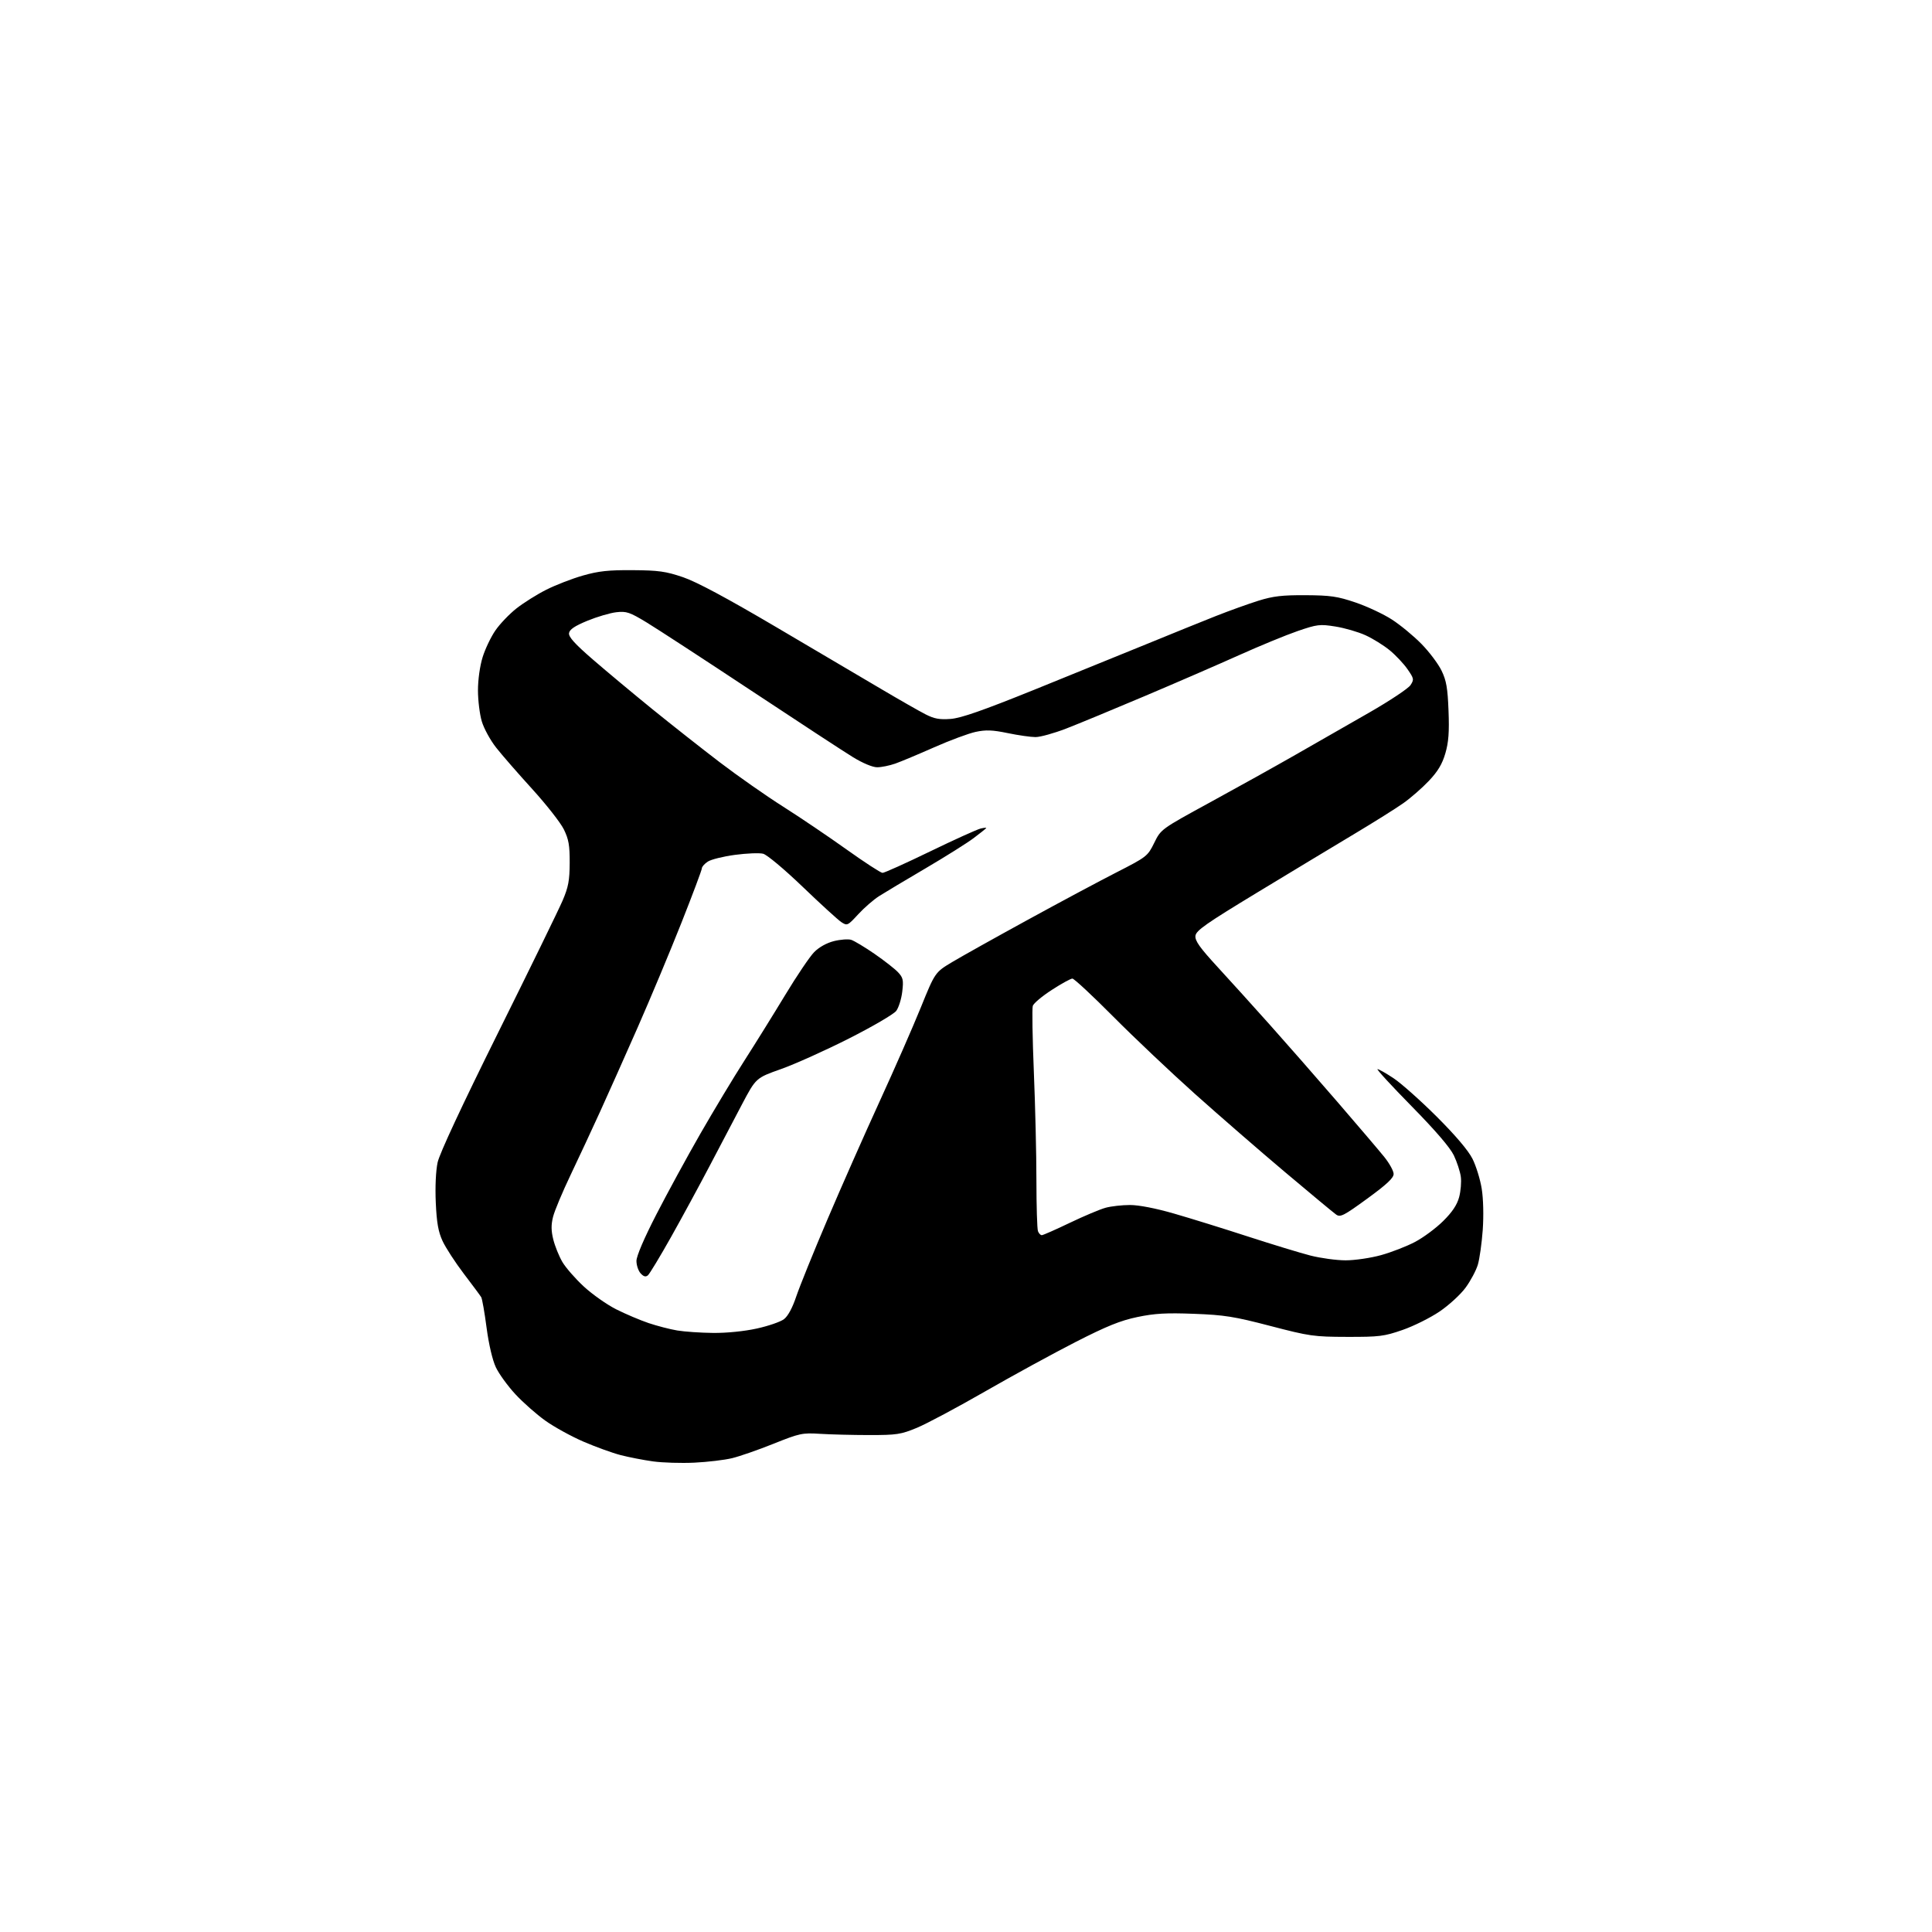 <?xml version="1.0" encoding="UTF-8" standalone="no"?>
<svg 
  version="1.1" 
  xmlns="http://www.w3.org/2000/svg" 
  xmlns:xlink="http://www.w3.org/1999/xlink" 
  xmlns:svg="http://www.w3.org/2000/svg"
  xmlns:rdf="http://www.w3.org/1999/02/22-rdf-syntax-ns#"
  xmlns:cc="http://creativecommons.org/ns#"
  xmlns:dc="http://purl.org/dc/elements/1.1/"
  viewBox="0 0 768 768"
  width="768"
  height="768"
>
<style>svg {background-color: white; }</style>"
<path stroke="none" fill="black" fill-rule="evenodd" d="M276.00,581.43C270.77,581.68 263.39,581.45 259.60,580.93C255.80,580.40 250.01,579.28 246.73,578.43C243.45,577.58 236.81,575.18 231.97,573.09C227.13,571.01 220.29,567.24 216.77,564.73C213.24,562.21 207.88,557.48 204.85,554.20C201.82,550.93 198.33,546.11 197.10,543.50C195.76,540.64 194.29,534.36 193.42,527.76C192.63,521.72 191.67,516.27 191.29,515.64C190.91,515.01 187.80,510.82 184.38,506.33C180.96,501.83 177.16,495.98 175.93,493.33C174.22,489.64 173.59,486.04 173.23,478.07C172.95,471.85 173.24,465.40 173.96,462.07C174.73,458.55 183.56,439.61 198.01,410.50C210.58,385.20 222.11,361.57 223.64,358.00C225.94,352.63 226.43,350.02 226.46,343.00C226.49,336.02 226.07,333.64 224.12,329.66C222.81,327.01 217.16,319.81 211.57,313.66C205.98,307.52 199.52,300.11 197.22,297.18C194.92,294.26 192.35,289.57 191.52,286.75C190.68,283.94 190.00,278.38 190.00,274.41C190.00,270.18 190.77,264.71 191.85,261.24C192.86,257.97 195.15,253.19 196.92,250.62C198.69,248.04 202.45,244.11 205.27,241.88C208.10,239.65 213.45,236.29 217.16,234.42C220.88,232.55 227.42,230.01 231.71,228.79C237.93,227.01 241.91,226.58 251.50,226.65C261.77,226.72 264.65,227.12 271.46,229.43C276.85,231.25 288.78,237.64 308.46,249.23C324.43,258.64 343.35,269.80 350.50,274.02C357.65,278.25 365.49,282.72 367.92,283.96C371.41,285.74 373.52,286.12 377.92,285.78C382.05,285.46 390.66,282.45 411.00,274.24C426.12,268.12 446.38,259.89 456.00,255.95C465.62,252.00 477.88,247.04 483.23,244.92C488.59,242.80 496.24,240.05 500.23,238.80C506.09,236.97 509.72,236.55 519.00,236.60C528.89,236.66 531.67,237.06 538.85,239.50C543.45,241.06 549.96,244.11 553.33,246.29C556.69,248.47 561.98,252.83 565.07,255.99C568.17,259.15 571.75,263.92 573.04,266.59C574.95,270.53 575.47,273.51 575.81,282.55C576.14,291.02 575.84,295.05 574.55,299.46C573.31,303.73 571.59,306.61 568.00,310.41C565.32,313.24 560.74,317.24 557.81,319.30C554.89,321.36 546.20,326.81 538.50,331.42C530.80,336.03 513.48,346.48 500.00,354.65C479.41,367.13 475.45,369.90 475.21,372.00C474.98,373.96 476.89,376.66 484.02,384.41C489.03,389.86 498.39,400.21 504.82,407.41C511.25,414.61 523.26,428.31 531.51,437.87C539.75,447.42 548.18,457.32 550.24,459.87C552.30,462.41 553.98,465.47 553.99,466.66C554.00,468.26 551.26,470.82 543.51,476.47C534.18,483.27 532.80,483.98 531.14,482.81C530.11,482.09 521.00,474.52 510.89,466.00C500.78,457.48 484.63,443.45 475.00,434.84C465.38,426.23 450.76,412.39 442.51,404.09C434.27,395.79 426.97,389.00 426.29,389.00C425.62,389.00 421.93,391.03 418.10,393.51C414.27,395.98 410.87,398.84 410.55,399.85C410.23,400.86 410.42,412.67 410.97,426.09C411.53,439.52 411.99,458.90 411.99,469.17C412.00,479.44 412.27,488.55 412.61,489.42C412.94,490.29 413.62,491.00 414.13,491.00C414.63,491.00 419.64,488.79 425.27,486.09C430.90,483.39 437.30,480.70 439.50,480.10C441.70,479.50 446.05,479.01 449.17,479.01C452.66,479.00 459.40,480.31 466.67,482.41C473.18,484.28 486.38,488.38 496.00,491.51C505.62,494.63 516.83,498.05 520.91,499.10C524.99,500.14 531.29,501.00 534.93,501.00C538.57,501.00 544.90,500.07 549.01,498.93C553.12,497.79 559.19,495.43 562.49,493.69C565.80,491.95 570.83,488.22 573.67,485.40C577.28,481.84 579.20,478.96 580.02,475.91C580.67,473.51 580.97,469.85 580.70,467.79C580.42,465.72 579.17,461.89 577.92,459.27C576.43,456.16 570.59,449.37 561.14,439.75C553.17,431.64 547.07,425.00 547.58,425.00C548.10,425.00 551.00,426.64 554.01,428.65C557.03,430.66 564.73,437.52 571.13,443.90C578.59,451.34 583.68,457.34 585.34,460.65C586.76,463.48 588.42,468.84 589.01,472.57C589.65,476.58 589.81,483.27 589.41,488.93C589.03,494.19 588.16,500.40 587.47,502.72C586.78,505.04 584.58,509.16 582.59,511.87C580.60,514.59 575.94,518.86 572.24,521.36C568.53,523.87 561.90,527.17 557.50,528.69C550.21,531.22 548.26,531.46 535.50,531.43C522.27,531.40 520.59,531.16 505.00,527.09C490.58,523.33 486.75,522.72 474.63,522.26C463.60,521.84 459.01,522.10 452.13,523.54C445.40,524.94 439.98,527.13 427.50,533.50C418.70,538.00 402.50,546.85 391.50,553.17C380.50,559.49 368.35,565.97 364.50,567.57C358.10,570.22 356.48,570.46 345.50,570.46C338.90,570.45 330.12,570.23 326.00,569.97C318.93,569.53 317.87,569.75 307.50,573.91C301.45,576.34 294.02,578.92 291.00,579.65C287.98,580.38 281.23,581.18 276.00,581.43zM283.50,529.86C288.87,529.91 295.85,529.21 300.81,528.12C305.39,527.12 310.26,525.44 311.63,524.40C313.23,523.19 315.00,519.91 316.52,515.37C317.84,511.45 323.41,497.68 328.91,484.77C334.41,471.86 343.73,450.77 349.63,437.90C355.53,425.03 362.91,408.20 366.03,400.50C371.71,386.50 371.71,386.50 378.60,382.38C382.40,380.11 395.85,372.59 408.50,365.67C421.15,358.74 437.05,350.24 443.83,346.78C455.88,340.62 456.21,340.36 458.83,335.04C461.50,329.61 461.50,329.61 481.00,318.96C491.73,313.11 507.02,304.59 515.00,300.03C522.98,295.48 536.16,287.93 544.31,283.25C552.46,278.57 559.83,273.67 560.69,272.36C562.16,270.11 562.08,269.73 559.50,266.01C557.99,263.83 554.80,260.44 552.41,258.48C550.02,256.52 545.69,253.83 542.78,252.51C539.88,251.19 534.50,249.63 530.84,249.05C524.64,248.06 523.61,248.19 515.84,250.85C511.25,252.43 500.82,256.72 492.65,260.39C484.48,264.06 467.61,271.39 455.15,276.66C442.69,281.94 428.58,287.78 423.79,289.63C419.00,291.48 413.53,293.00 411.64,293.00C409.76,293.00 404.78,292.29 400.58,291.42C394.49,290.16 391.92,290.07 387.82,290.94C385.00,291.55 377.59,294.30 371.36,297.06C365.12,299.82 358.16,302.74 355.89,303.54C353.61,304.34 350.37,305.00 348.68,305.00C346.86,305.00 342.96,303.37 339.06,300.98C335.45,298.77 317.20,286.83 298.50,274.45C279.80,262.07 261.12,249.90 257.00,247.40C250.30,243.34 249.02,242.91 245.00,243.37C242.53,243.65 237.35,245.18 233.50,246.76C228.44,248.85 226.42,250.21 226.20,251.68C225.98,253.17 228.46,255.93 235.70,262.19C241.09,266.86 251.73,275.73 259.33,281.91C266.94,288.08 279.01,297.59 286.15,303.04C293.29,308.48 304.61,316.41 311.31,320.65C318.01,324.90 329.34,332.55 336.49,337.66C343.65,342.77 350.09,346.96 350.81,346.98C351.53,346.99 360.01,343.17 369.66,338.49C379.30,333.82 388.39,329.70 389.85,329.35C391.31,329.00 392.27,328.96 392.00,329.25C391.73,329.54 389.48,331.31 387.00,333.19C384.52,335.06 375.98,340.44 368.00,345.13C360.02,349.82 351.70,354.79 349.50,356.19C347.30,357.58 343.55,360.84 341.17,363.42C336.98,367.98 336.77,368.08 334.45,366.56C333.14,365.70 326.21,359.38 319.07,352.52C311.71,345.46 304.89,339.76 303.34,339.37C301.84,338.99 296.82,339.20 292.17,339.82C287.53,340.44 282.67,341.64 281.37,342.50C280.06,343.35 279.00,344.55 279.00,345.18C279.00,345.80 275.33,355.57 270.85,366.90C266.36,378.23 258.53,396.95 253.45,408.50C248.36,420.05 241.64,435.12 238.50,442.00C235.37,448.88 230.13,460.10 226.87,466.95C223.60,473.80 220.44,481.33 219.85,483.70C219.05,486.87 219.07,489.25 219.95,492.75C220.60,495.36 222.21,499.34 223.52,501.60C224.83,503.85 228.67,508.26 232.05,511.39C235.43,514.51 241.23,518.60 244.96,520.48C248.68,522.35 254.48,524.81 257.85,525.95C261.22,527.08 266.34,528.41 269.24,528.89C272.13,529.37 278.55,529.81 283.50,529.86zM257.54,506.97C256.66,507.70 255.82,507.46 254.65,506.17C253.74,505.16 253.00,502.95 253.00,501.24C253.00,499.33 256.03,492.25 260.88,482.82C265.21,474.39 273.11,459.90 278.44,450.61C283.78,441.32 291.63,428.27 295.91,421.61C300.18,414.95 307.46,403.24 312.09,395.59C316.71,387.94 321.91,380.24 323.64,378.49C325.56,376.53 328.59,374.84 331.48,374.11C334.07,373.46 337.16,373.23 338.34,373.59C339.53,373.96 343.69,376.46 347.59,379.14C351.49,381.83 355.71,385.13 356.98,386.48C359.00,388.63 359.21,389.59 358.66,394.20C358.32,397.10 357.24,400.54 356.27,401.84C355.30,403.14 346.85,408.08 337.50,412.81C328.15,417.54 316.00,423.01 310.50,424.96C300.50,428.50 300.50,428.50 294.95,439.00C291.90,444.77 286.11,455.80 282.08,463.50C278.04,471.20 271.15,483.90 266.76,491.72C262.36,499.55 258.21,506.41 257.54,506.97z" />

</svg>